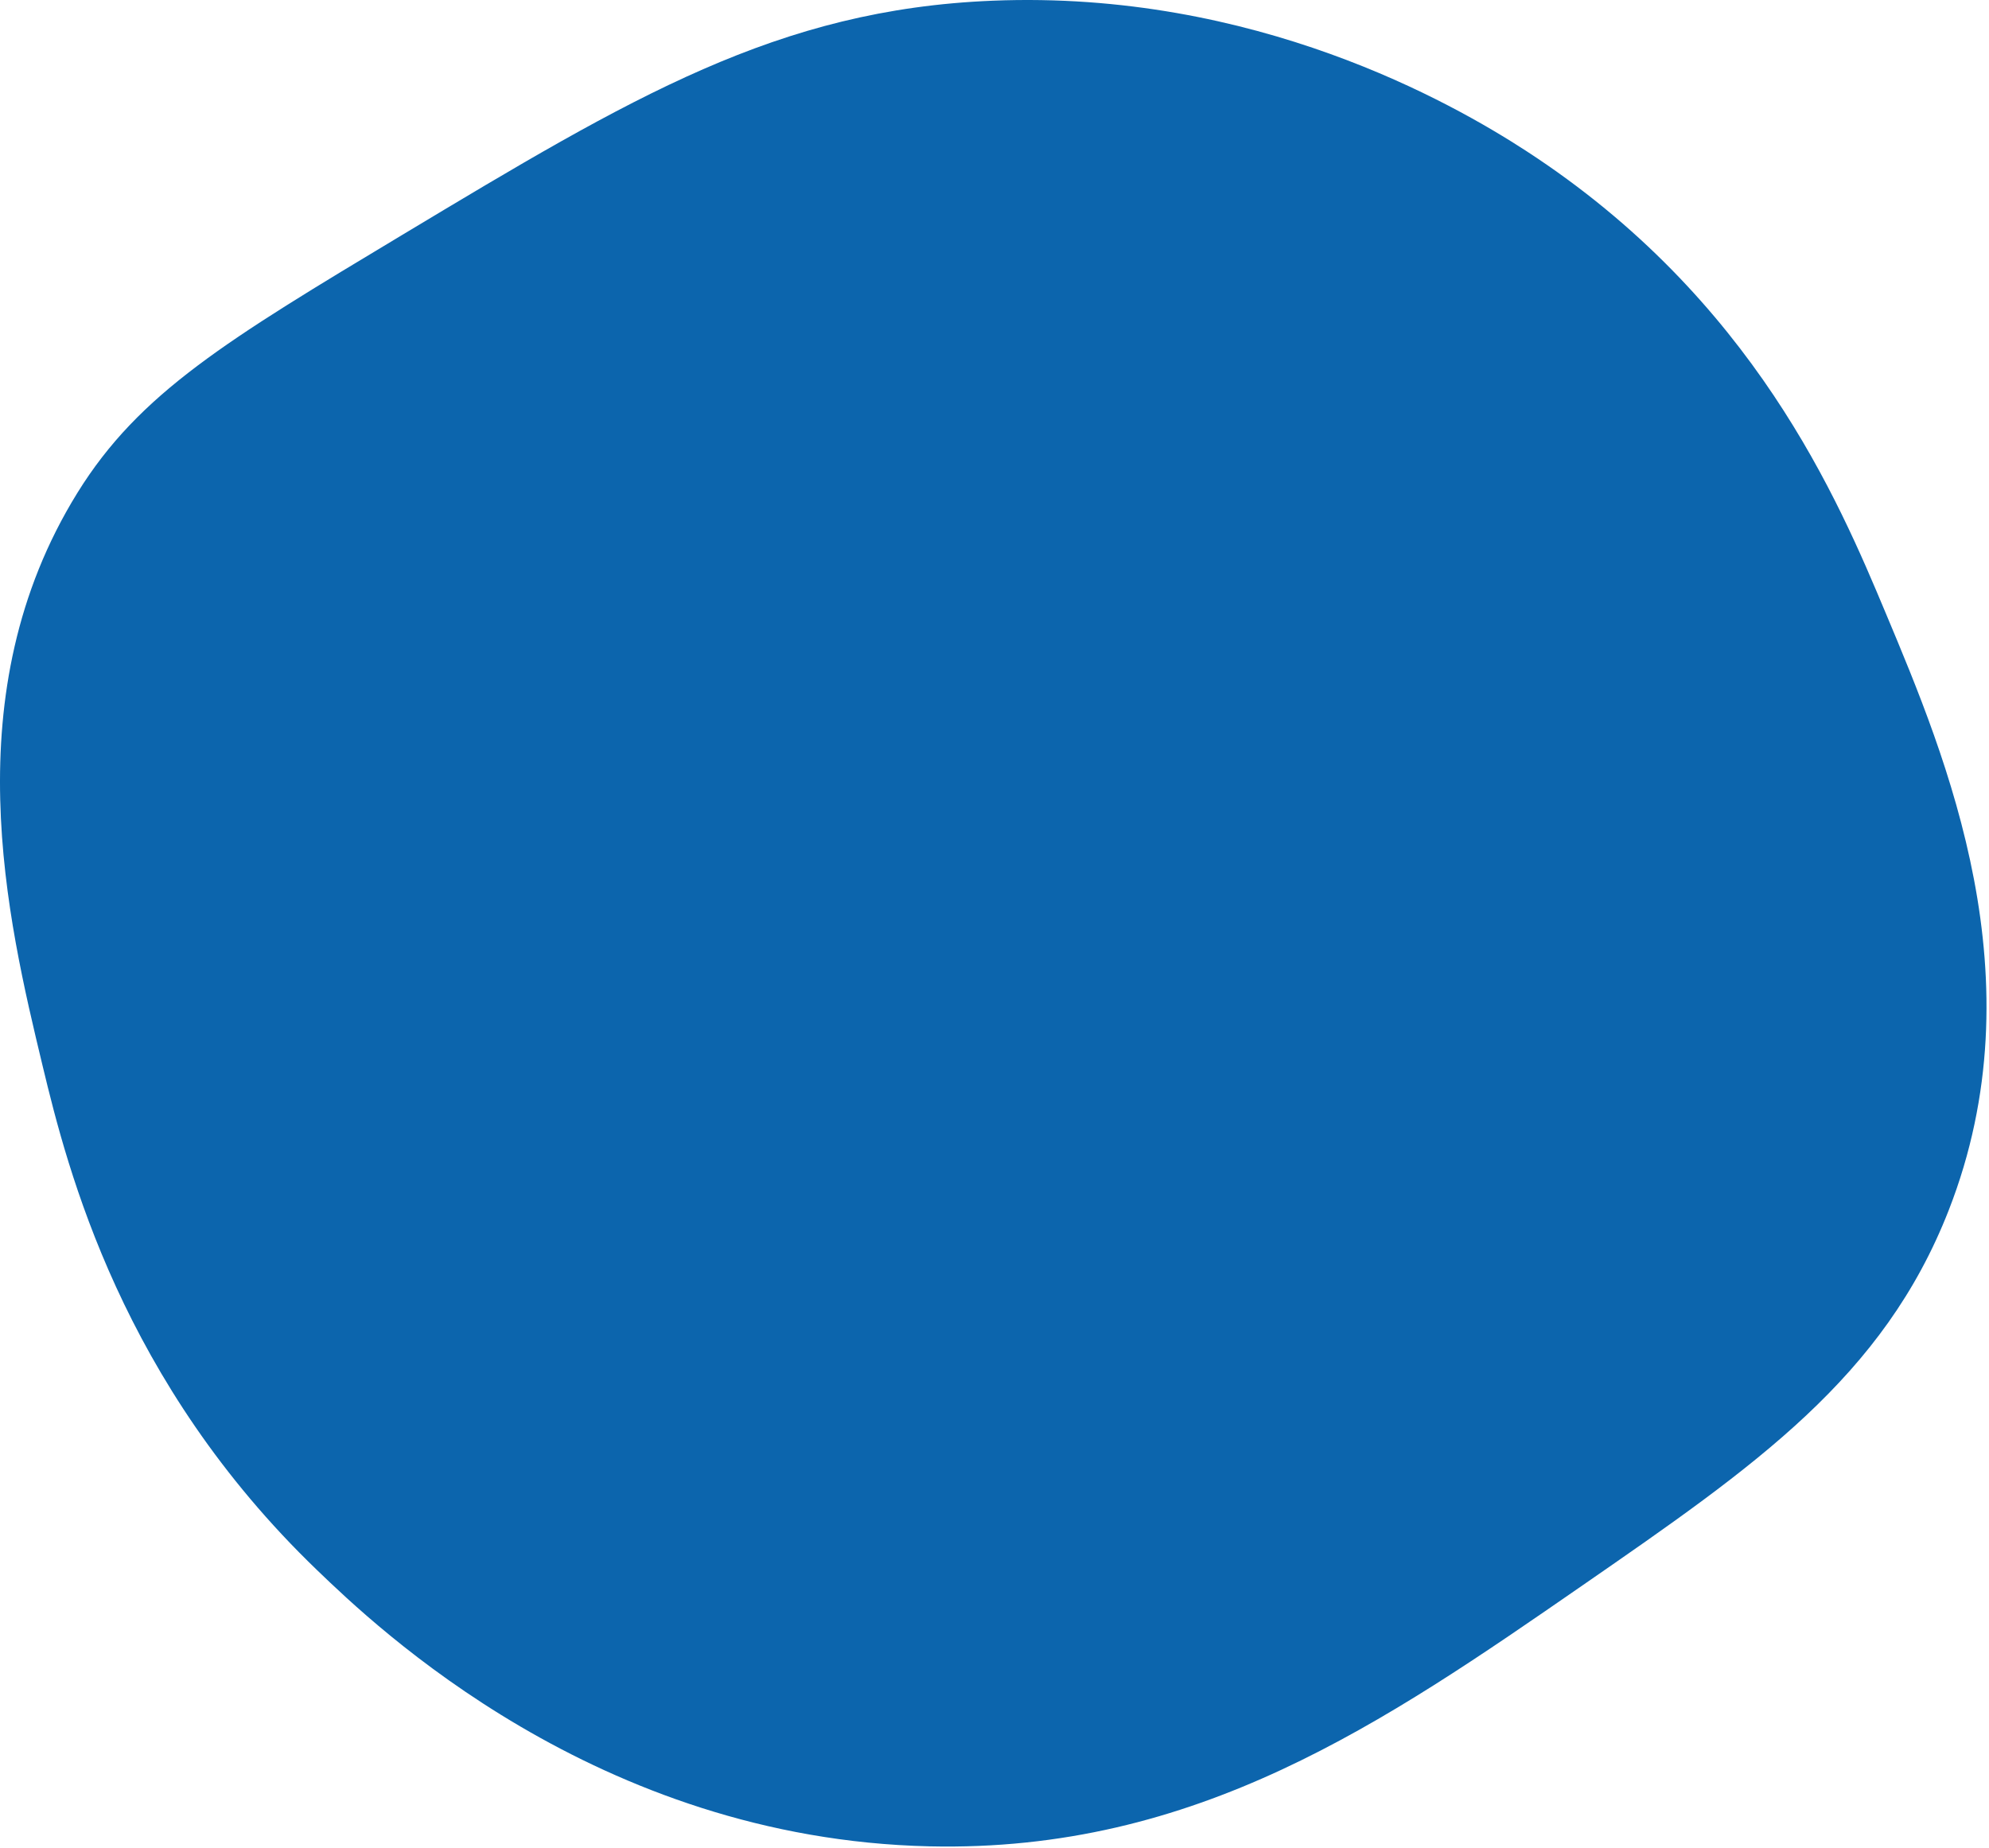 <?xml version="1.0" encoding="utf-8"?>
<svg xmlns="http://www.w3.org/2000/svg" fill="none" height="100%" overflow="visible" preserveAspectRatio="none" style="display: block;" viewBox="0 0 439 408" width="100%">
<path d="M17.077 108.798C30.752 86.712 50.107 75.084 88.82 51.828C139.568 21.343 171.627 2.085 219.072 0.155C276.983 -2.197 320.62 22.783 336.785 33.277C387.107 65.945 405.821 110.57 416.189 135.293C429.649 167.387 450.063 216.062 430.12 267.116C415.709 304.009 387.502 323.516 349.322 349.92C305.295 380.37 264.054 408.89 205.14 407.552C131.666 405.889 82.859 358.965 70.014 346.613C26.858 305.119 14.951 258.366 9.417 235.323C1.633 202.919 -10.336 153.083 17.078 108.797" fill="#0C65AD" id="Inner Ring"/>
</svg>